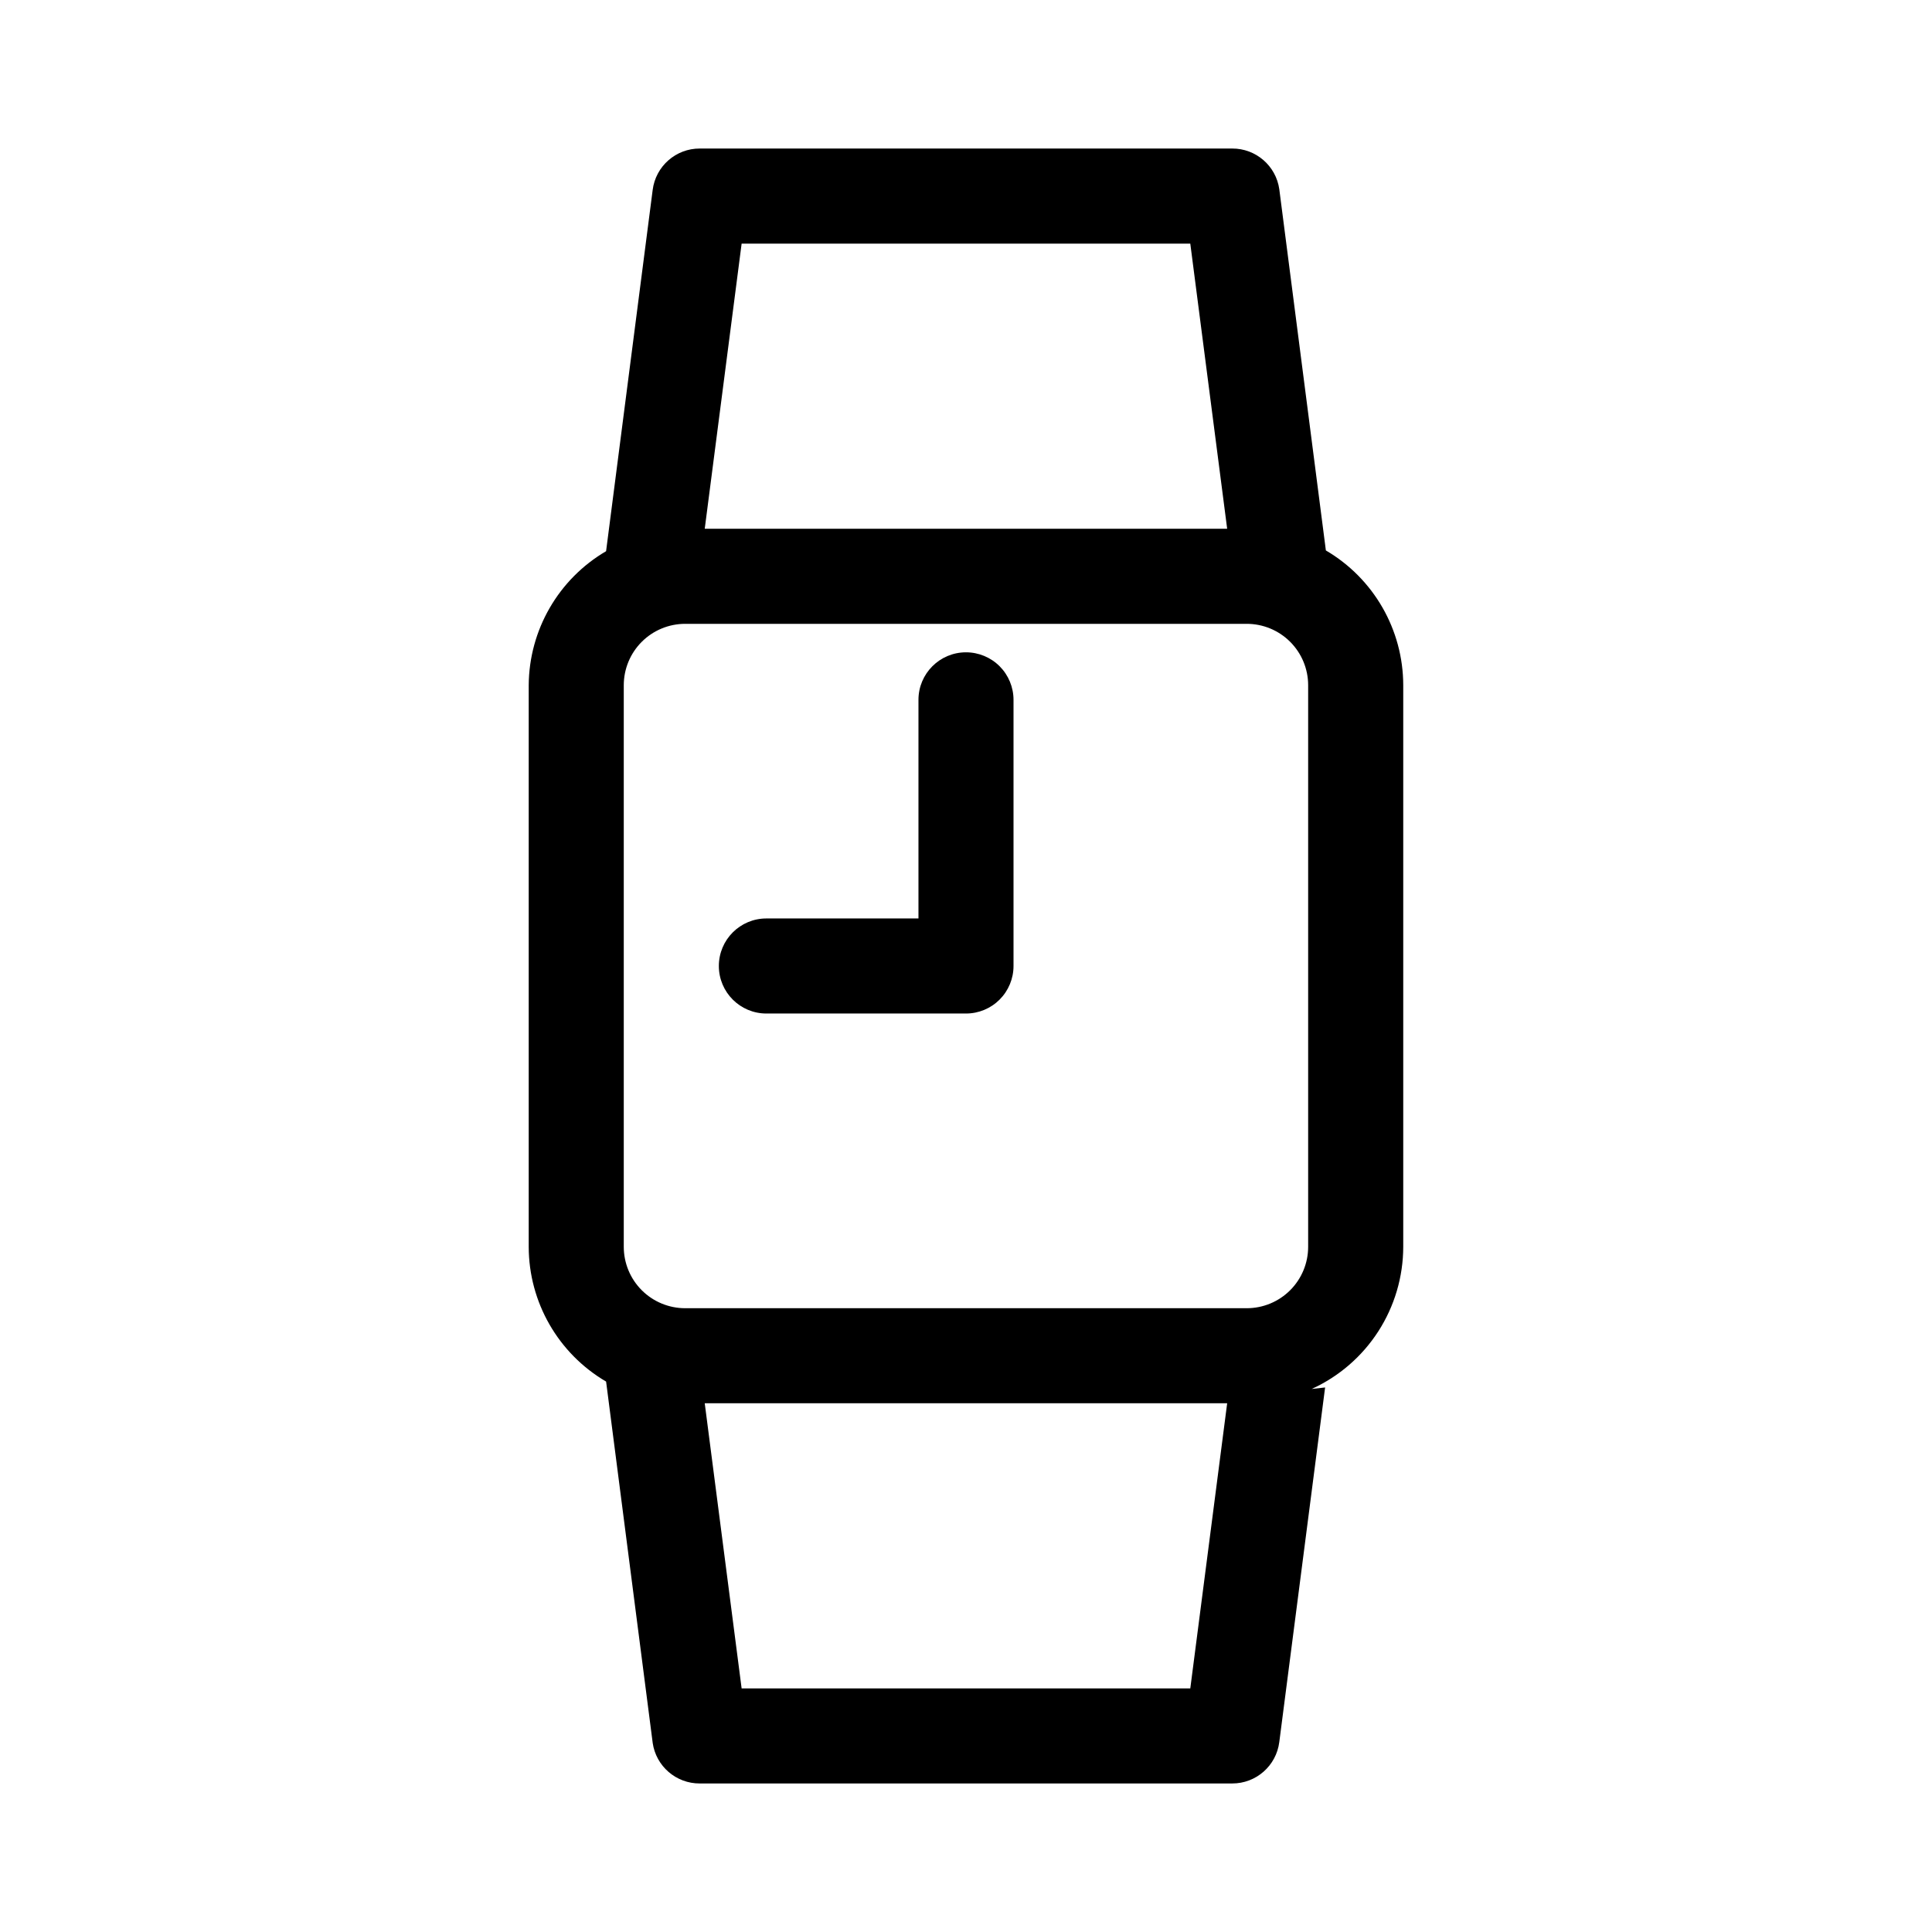 <?xml version="1.0" encoding="UTF-8"?>
<!-- Uploaded to: SVG Repo, www.svgrepo.com, Generator: SVG Repo Mixer Tools -->
<svg fill="#000000" width="800px" height="800px" version="1.1" viewBox="144 144 512 512" xmlns="http://www.w3.org/2000/svg">
 <g>
  <path d="m495.37 289.87-12.344-95.723v-0.004c-0.883-6.211-6.219-10.816-12.496-10.781h-141.07c-6.344-0.023-11.703 4.691-12.496 10.984l-12.344 95.723h0.004c-12.625 7.394-20.414 20.891-20.508 35.52v148.82c0.02 14.699 7.824 28.289 20.508 35.723l12.344 95.723h-0.004c0.883 6.211 6.223 10.816 12.496 10.781h141.07c6.344 0.023 11.707-4.691 12.496-10.984l12.141-93.961-3.578 0.402v0.004c7.234-3.293 13.371-8.598 17.676-15.277 4.305-6.684 6.598-14.461 6.609-22.41v-148.82c-0.02-14.699-7.82-28.289-20.504-35.719zm-169.79 200.82c-4.316 0-8.457-1.715-11.508-4.766s-4.766-7.191-4.766-11.508v-148.82c0-4.316 1.715-8.457 4.766-11.508s7.191-4.766 11.508-4.766h148.82c4.316 0 8.457 1.715 11.508 4.766s4.766 7.191 4.766 11.508v148.82c0 4.316-1.715 8.457-4.766 11.508s-7.191 4.766-11.508 4.766zm133.86-282.13 9.773 75.57h-138.45l9.777-75.57zm-118.9 382.89-9.777-75.57h138.45l-9.773 75.57z"/>
  <path d="m400 316.87c-6.957 0-12.598 5.637-12.598 12.594v57.938h-40.305c-6.957 0-12.594 5.641-12.594 12.598 0 6.953 5.637 12.594 12.594 12.594h52.902c3.34 0 6.543-1.328 8.906-3.688 2.359-2.363 3.688-5.566 3.688-8.906v-70.535c0-3.34-1.328-6.543-3.688-8.906-2.363-2.363-5.566-3.688-8.906-3.688z"/>
 </g>
</svg>